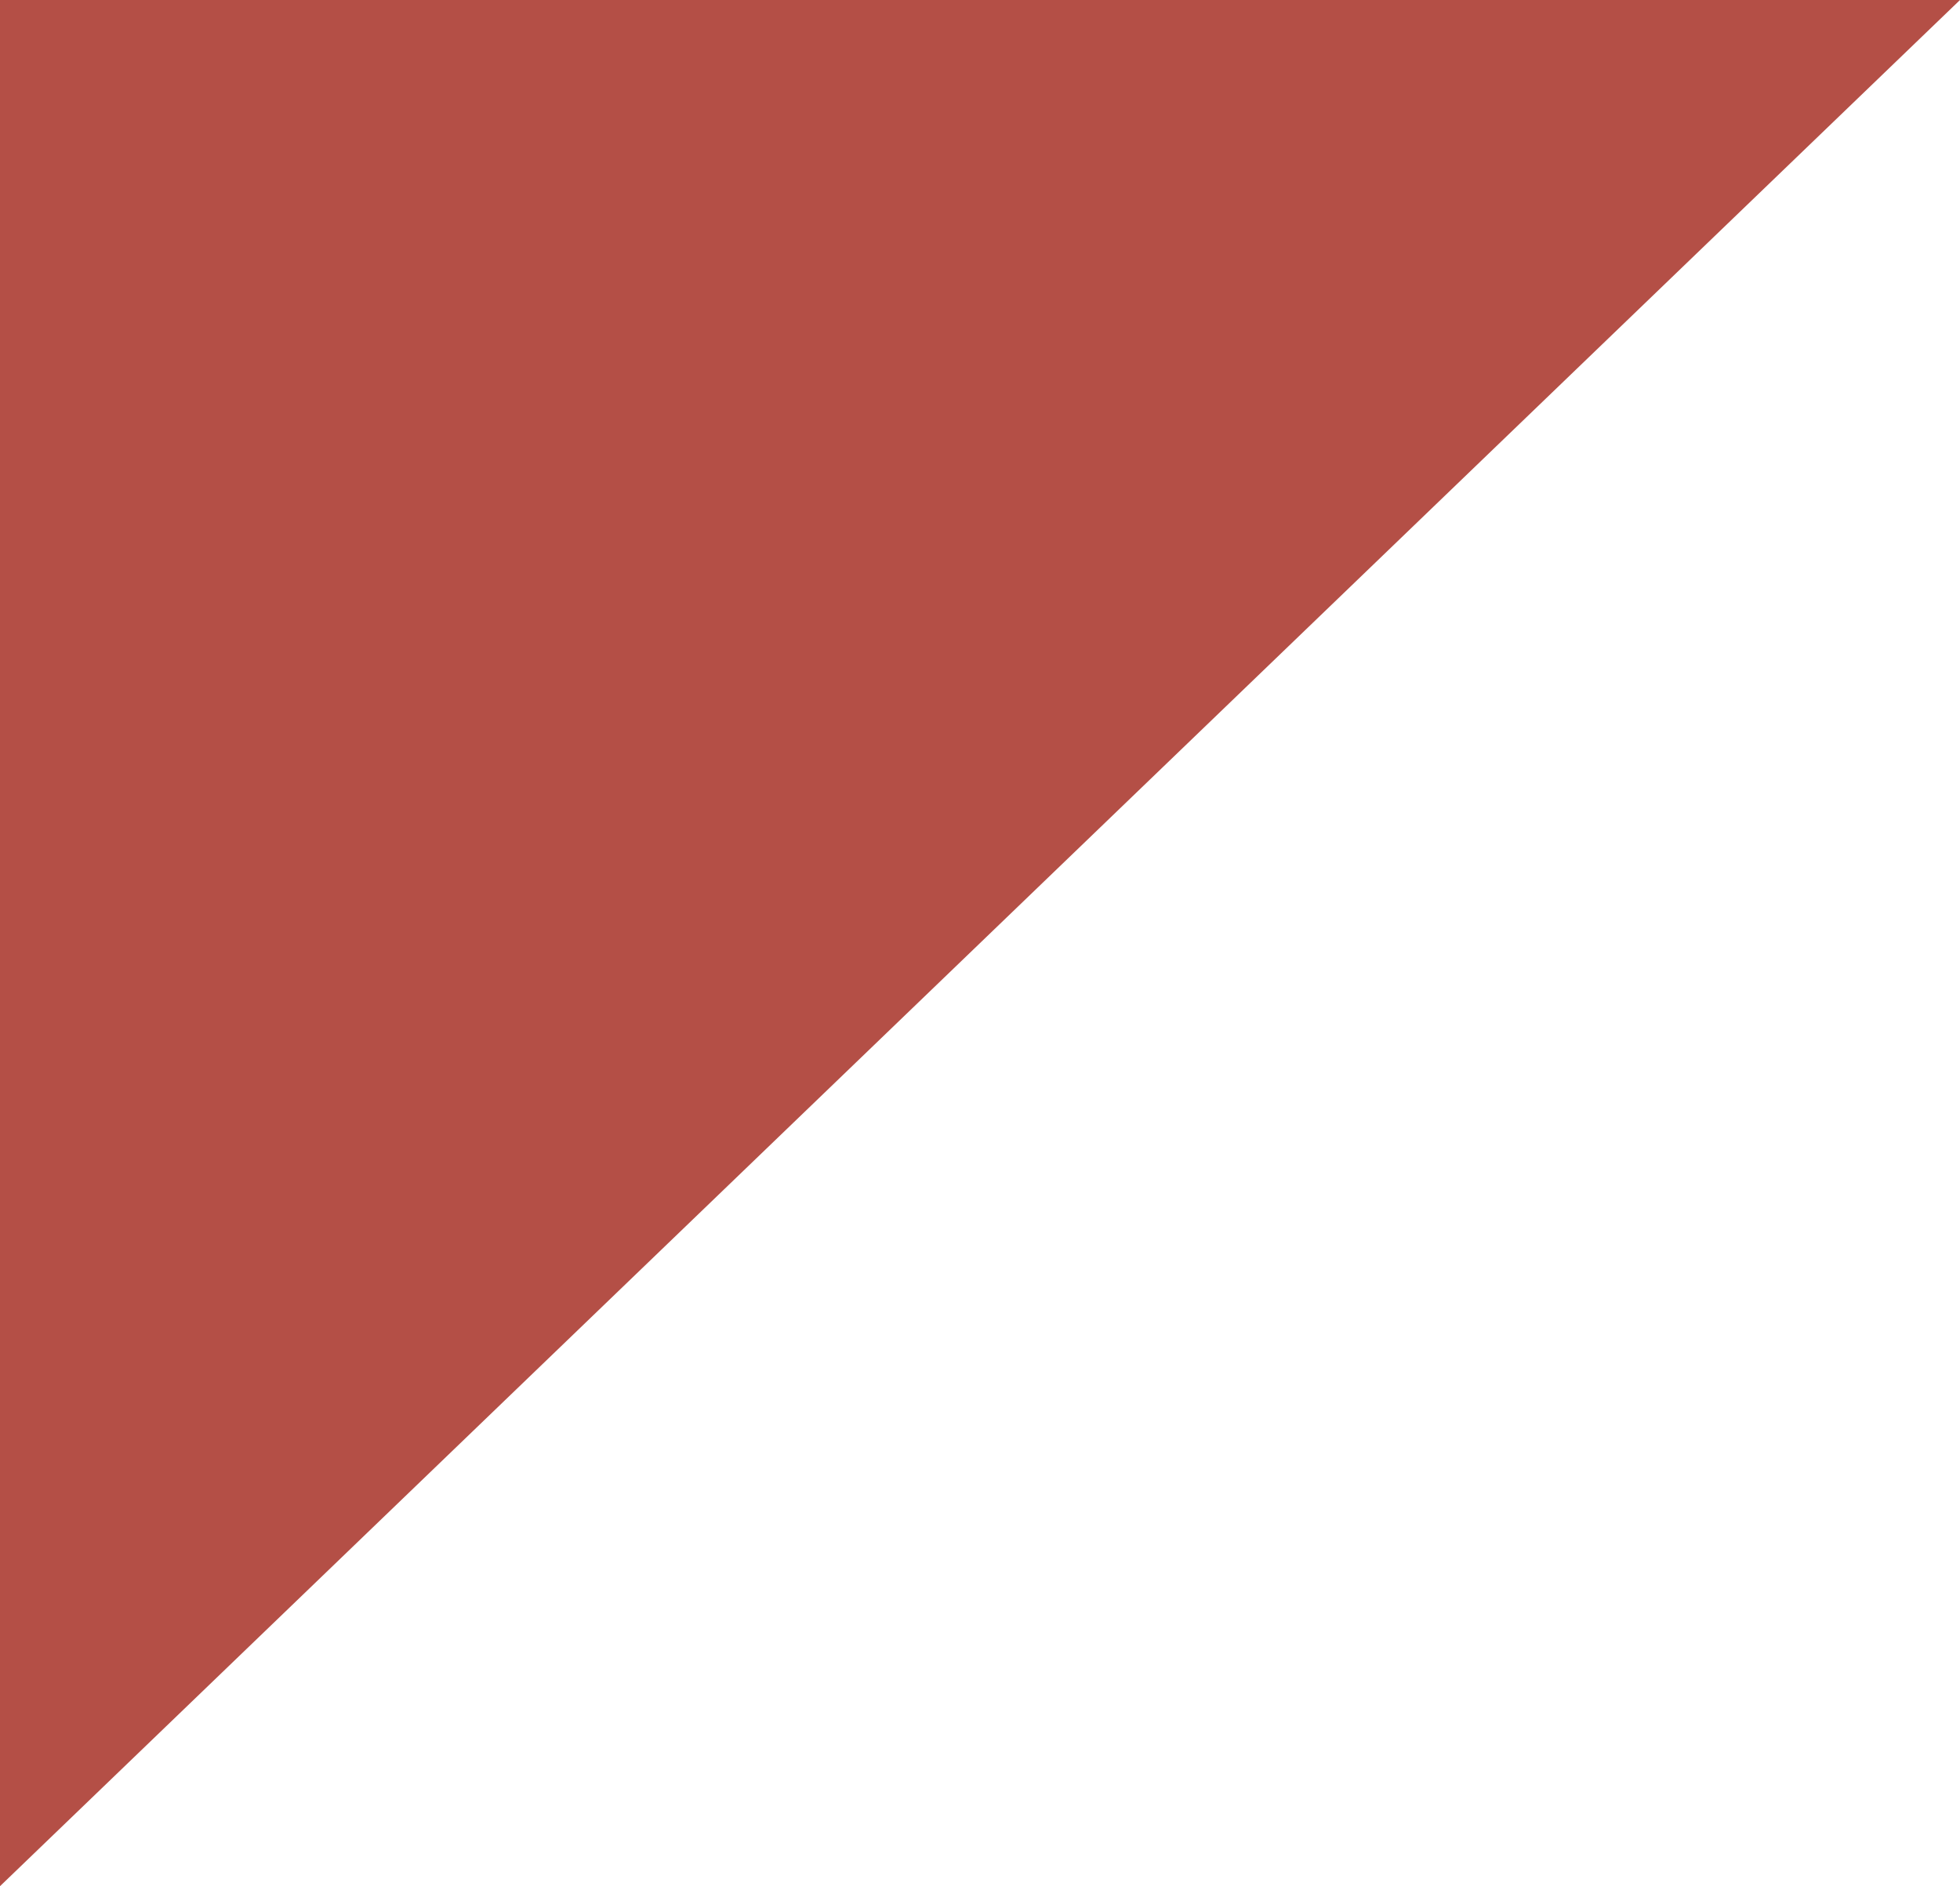 <?xml version="1.0" encoding="UTF-8"?> <!-- Generator: Adobe Illustrator 23.0.3, SVG Export Plug-In . SVG Version: 6.00 Build 0) --> <svg xmlns="http://www.w3.org/2000/svg" xmlns:xlink="http://www.w3.org/1999/xlink" id="Слой_1" x="0px" y="0px" viewBox="0 0 24 23.1" style="enable-background:new 0 0 24 23.1;" xml:space="preserve"> <style type="text/css"> .st0{fill:#B44F46;} </style> <g id="Фигура_1"> <g> <polygon class="st0" points="0,0 0,23.1 24,0 "></polygon> </g> </g> </svg> 